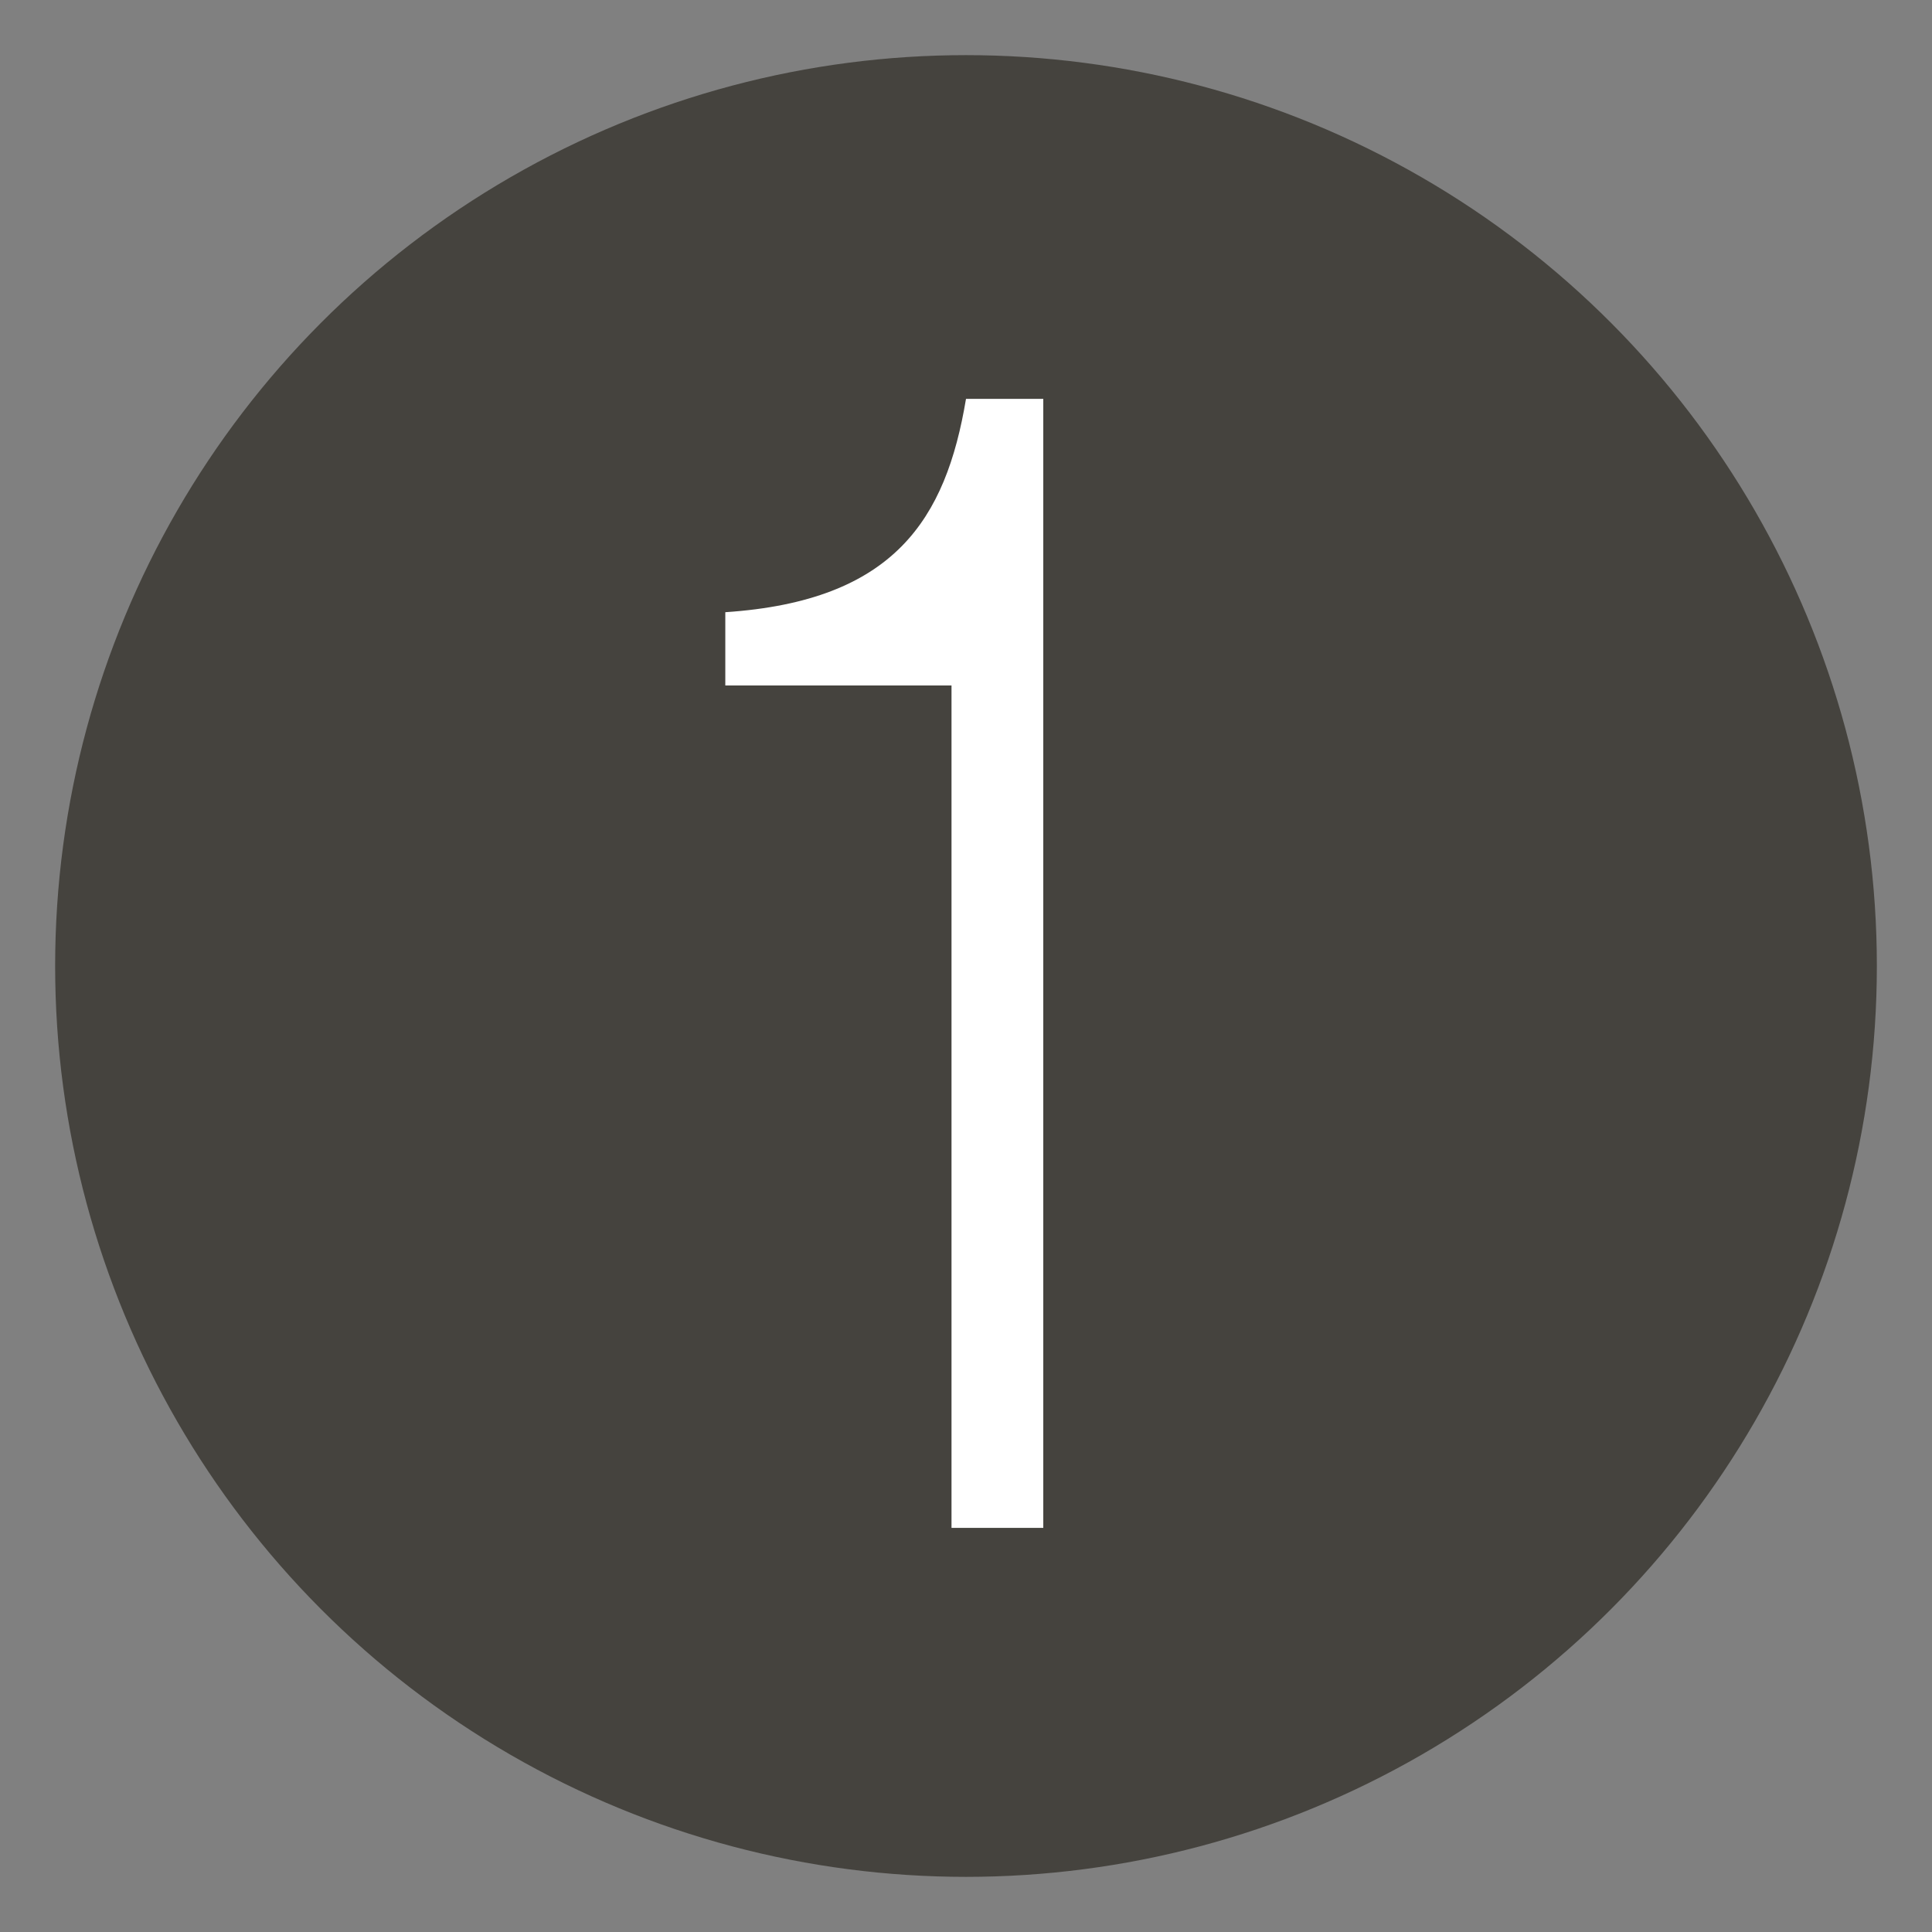 <?xml version="1.0" encoding="utf-8"?>
<!-- Generator: Adobe Illustrator 28.1.0, SVG Export Plug-In . SVG Version: 6.00 Build 0)  -->
<svg version="1.1" xmlns="http://www.w3.org/2000/svg" xmlns:xlink="http://www.w3.org/1999/xlink" x="0px" y="0px" width="48px"
	 height="48px" viewBox="0 0 48 48" enable-background="new 0 0 48 48" xml:space="preserve">
<rect x="0" y="0" width="48" height="48" fill="#808080" stroke="none"/>
<g id="レイヤー_1">
</g>
<g id="レイヤー_2">
	<g>
		<circle fill="#45433E" cx="24" cy="24" r="22.63"/>
	</g>
	<g>
		<path fill="#FFFFFF" d="M25.92,37.96h-2.28V17.03h-5.62v-1.82c4.2-0.28,5.48-2.31,5.98-5.3h1.92V37.96z"/>
	</g>
</g>
</svg>
